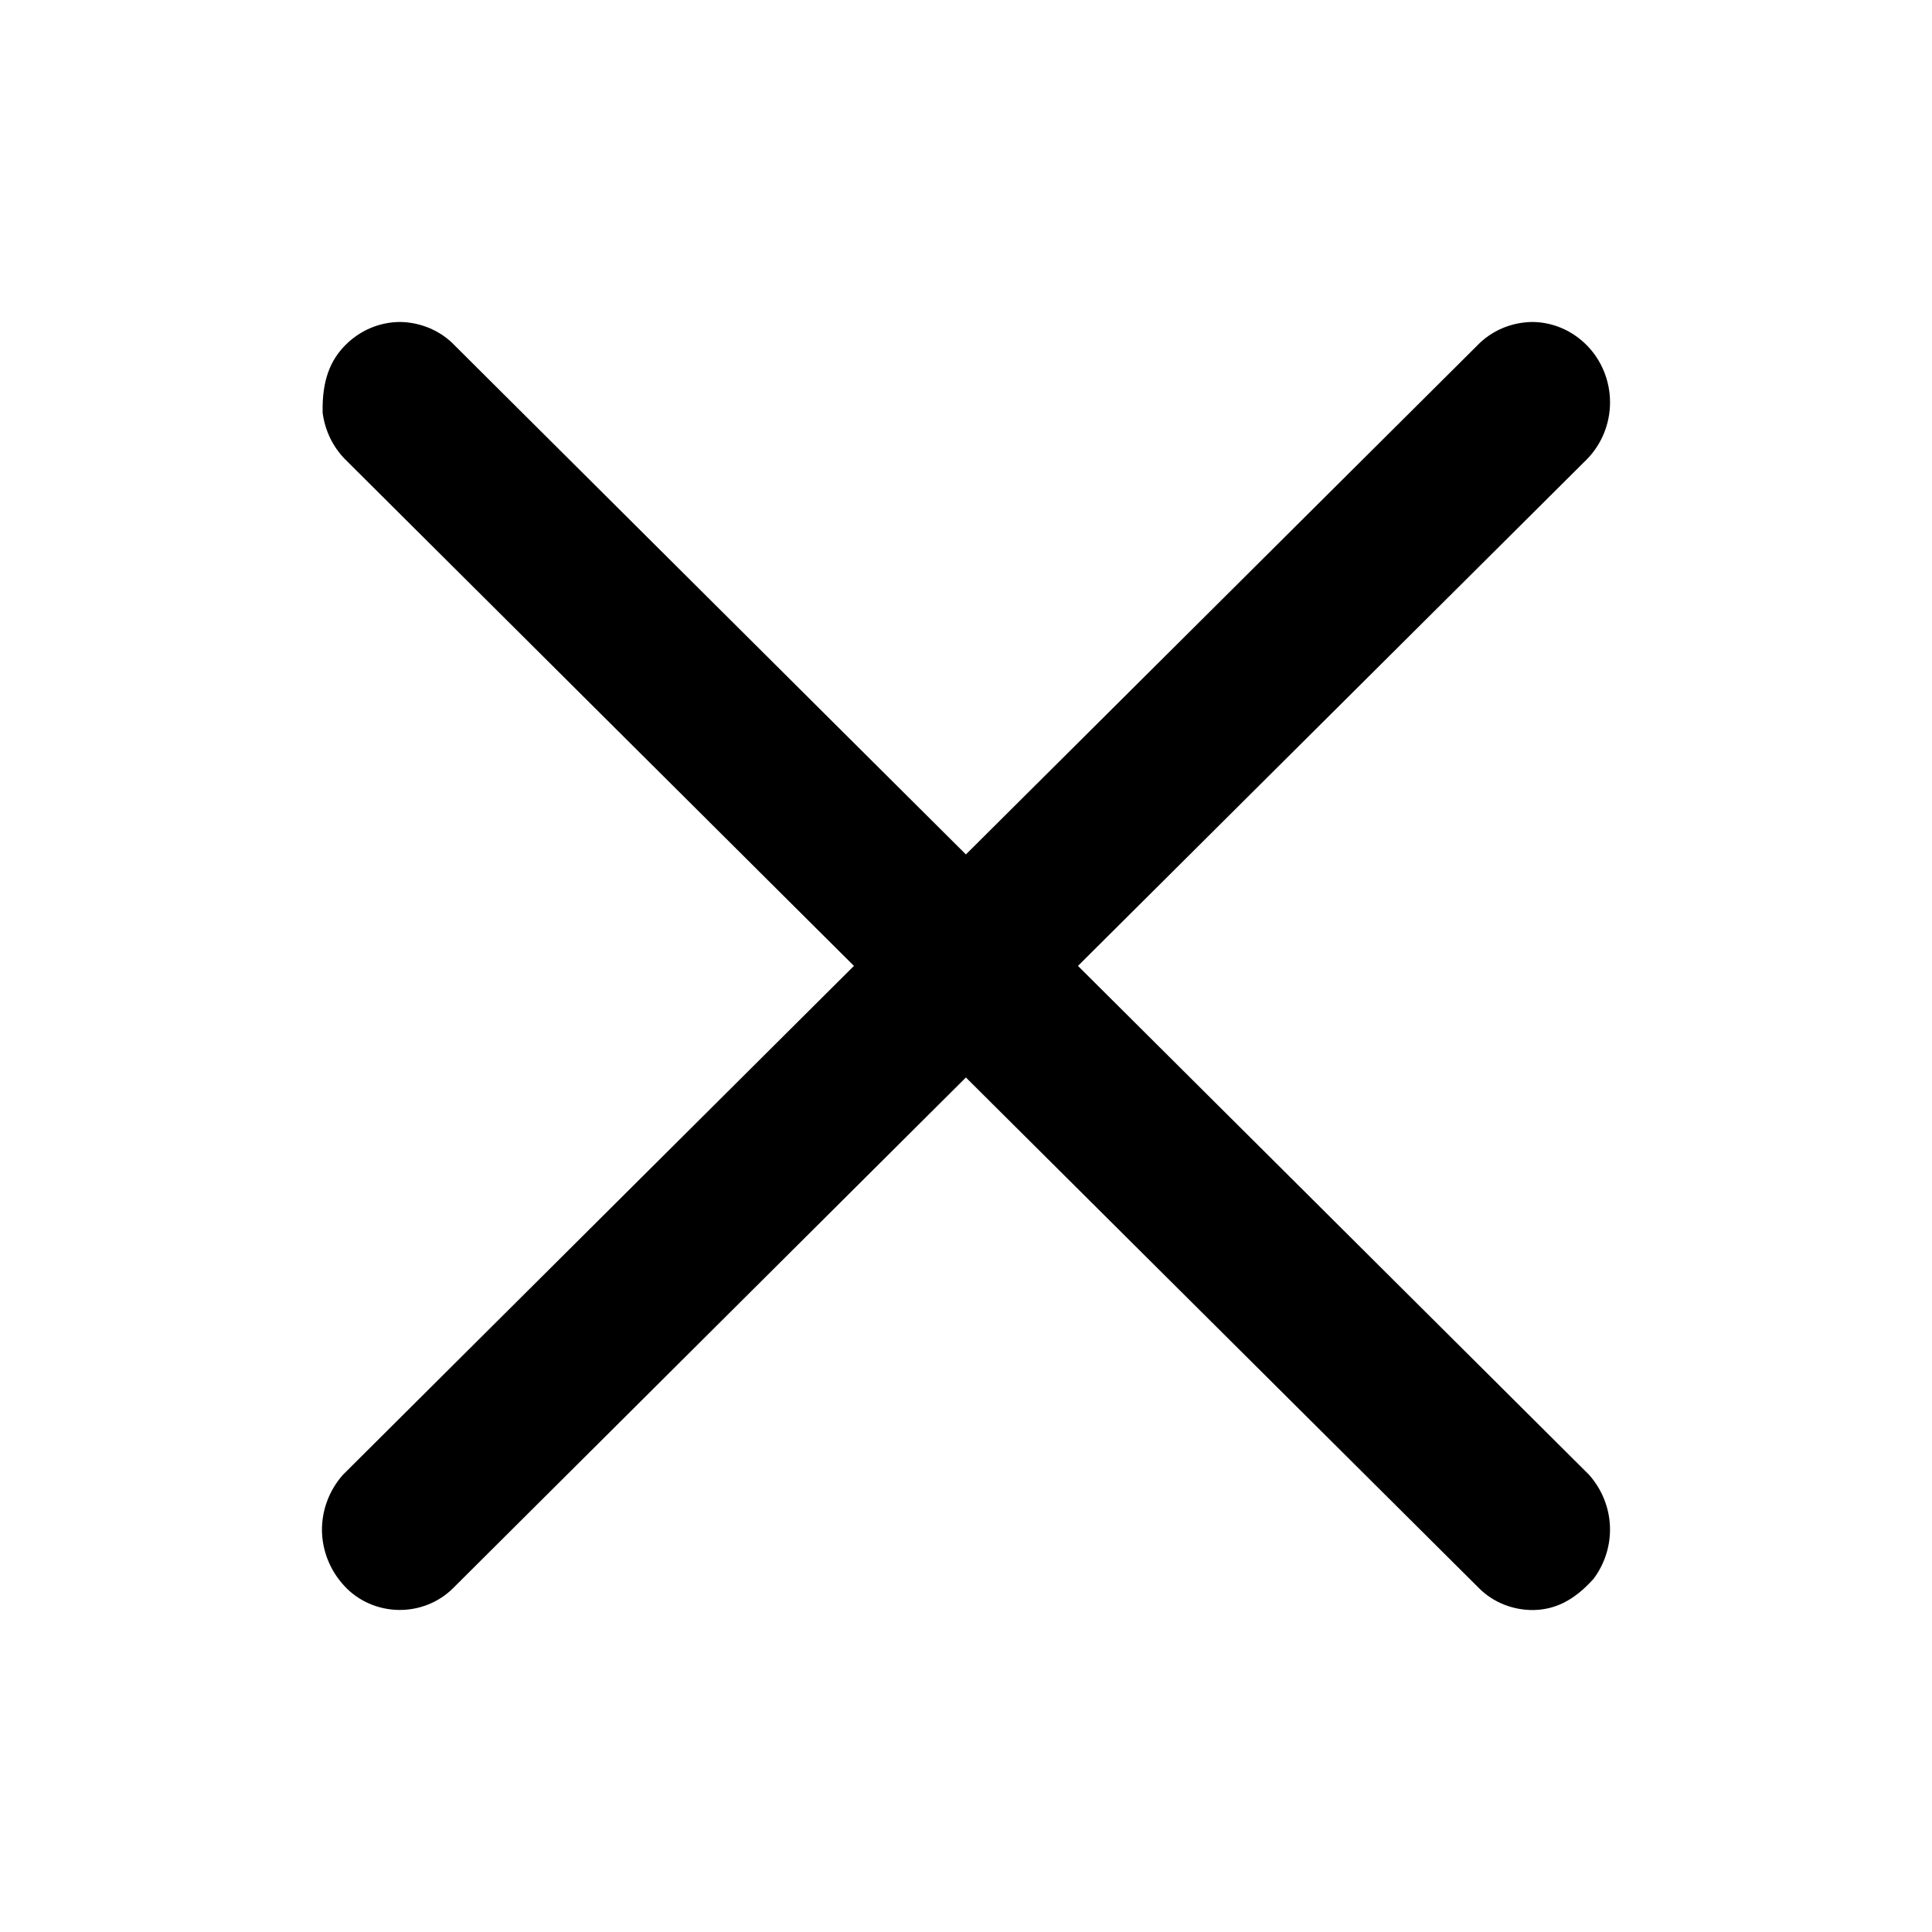 <svg xmlns="http://www.w3.org/2000/svg" viewBox="0 0 20 20" class="design-iconfont">
  <path d="M15.861,3.333 C16.074,3.334 16.279,3.422 16.431,3.579 C16.581,3.733 16.667,3.944 16.667,4.165 C16.667,4.386 16.581,4.597 16.429,4.753 L11.159,9.999 L16.45,15.267 C16.586,15.421 16.658,15.609 16.666,15.798 C16.674,15.988 16.618,16.18 16.498,16.342 C16.286,16.58 16.086,16.662 15.877,16.667 C15.663,16.67 15.457,16.588 15.31,16.44 L9.999,11.154 L4.691,16.44 C4.543,16.588 4.337,16.67 4.124,16.666 C3.91,16.662 3.707,16.572 3.566,16.419 C3.415,16.257 3.337,16.053 3.333,15.849 C3.33,15.642 3.402,15.435 3.55,15.267 L8.84,9.999 L3.57,4.752 C3.444,4.623 3.364,4.455 3.34,4.274 C3.332,3.935 3.422,3.73 3.569,3.579 C3.721,3.422 3.926,3.334 4.141,3.333 C4.359,3.336 4.565,3.426 4.708,3.577 L9.999,8.845 L15.289,3.58 C15.435,3.426 15.641,3.336 15.861,3.333 Z" fill="#000" fill-rule="nonzero"/>
</svg>
